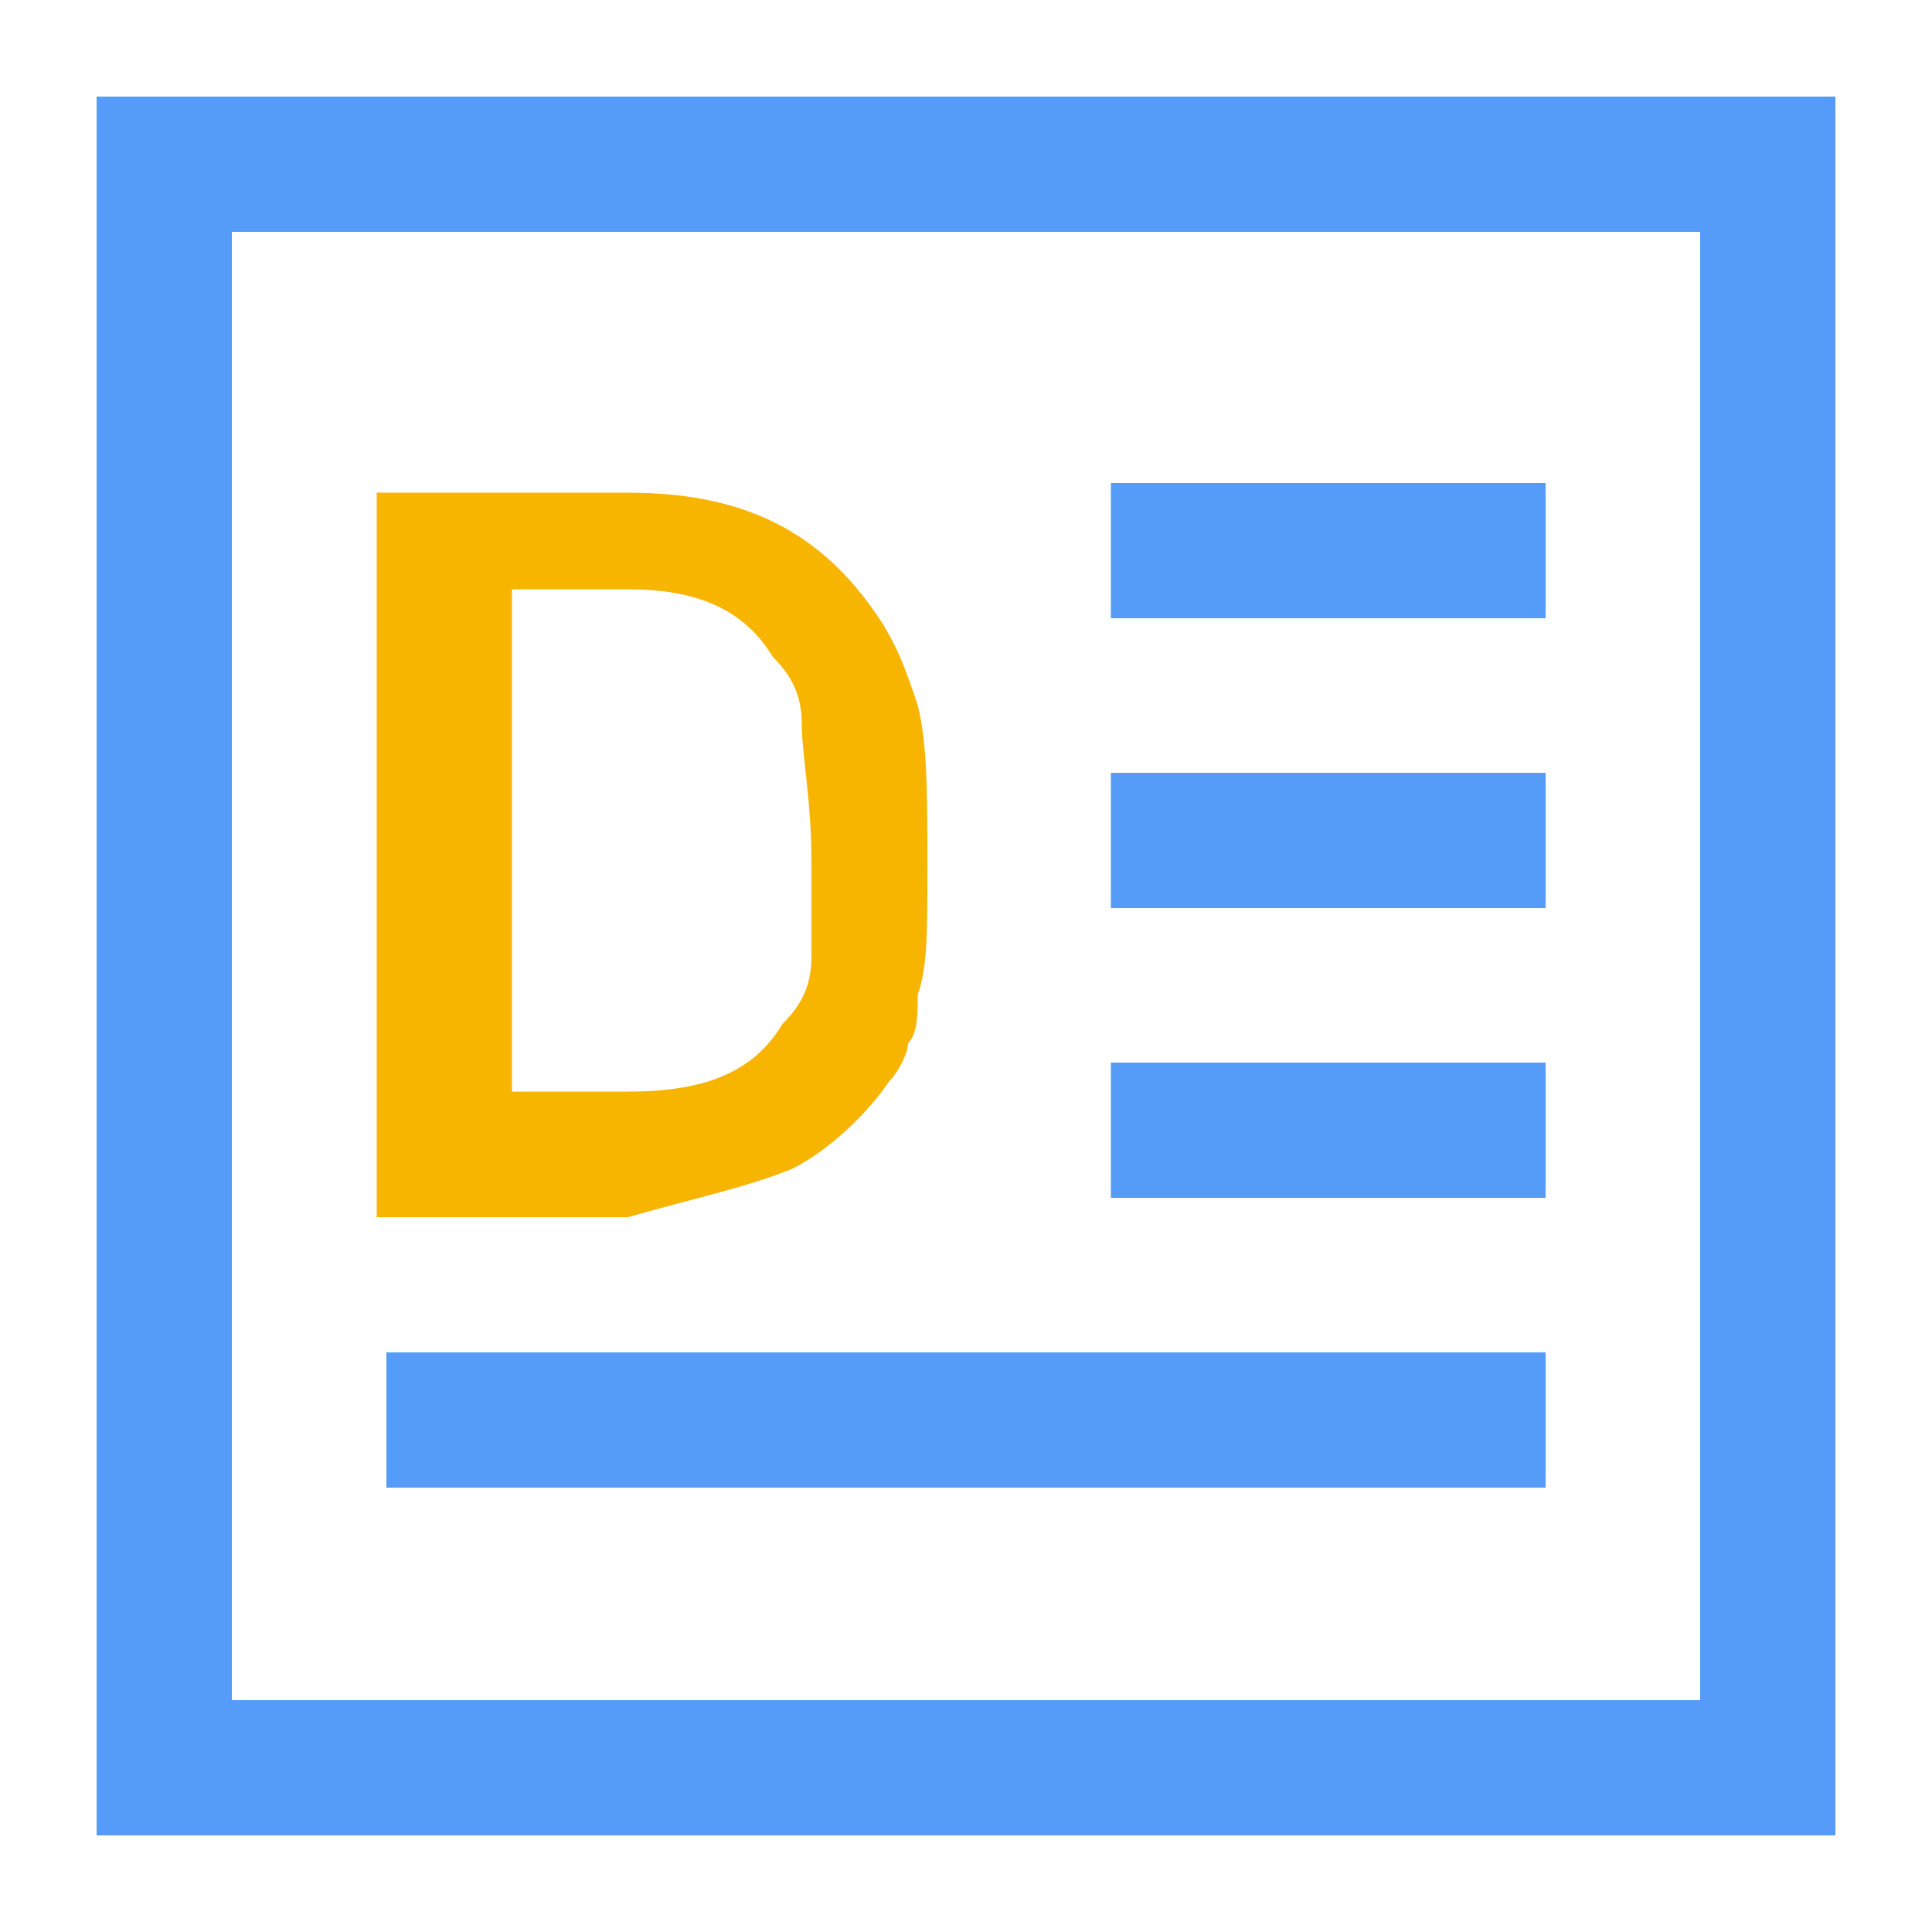 <?xml version="1.0" encoding="UTF-8"?>
<svg width="16px" height="16px" viewBox="0 0 16 16" version="1.1" xmlns="http://www.w3.org/2000/svg" xmlns:xlink="http://www.w3.org/1999/xlink">
    <title>Icon/按</title>
    <g id="大纲" stroke="none" stroke-width="1" fill="none" fill-rule="evenodd">
        <g id="首页" transform="translate(-1110, -835)" fill-rule="nonzero">
            <g id="全场景数字化教育产品" transform="translate(0, 580)">
                <g id="编组-38" transform="translate(360, 130)">
                    <g id="编组-38备份-4" transform="translate(0, 120)">
                        <g id="编组-21" transform="translate(750, 0)">
                            <g id="Icon/按" transform="translate(0, 5)">
                                <rect id="矩形" fill="#000000" opacity="0" x="0" y="0" width="16" height="16"></rect>
                                <path d="M9.2,6.4 L12.8,6.4 L12.8,7.52 L9.2,7.52 L9.2,6.4 Z M9.2,8.8 L12.8,8.8 L12.8,9.92 L9.2,9.92 L9.2,8.8 Z M9.2,4 L12.8,4 L12.8,5.12 L9.2,5.12 L9.2,4 Z M0.8,0.8 L0.8,15.2 L15.2,15.2 L15.2,0.8 L0.8,0.8 Z M14.08,14.08 L1.92,14.08 L1.92,1.92 L14.08,1.92 L14.08,14.08 Z M3.2,11.2 L12.8,11.2 L12.8,12.32 L3.2,12.32 L3.2,11.2 Z" id="形状" fill="#549CF8"></path>
                                <path d="M5.2,4.08 C6.16,4.08 6.8,4.4 7.28,5.12 C7.44,5.36 7.52,5.6 7.6,5.84 C7.68,6.16 7.68,6.56 7.68,7.2 C7.68,7.76 7.68,8 7.6,8.24 C7.6,8.4 7.6,8.56 7.52,8.64 C7.52,8.72 7.44,8.88 7.36,8.96 C7.2,9.2 6.88,9.52 6.56,9.68 C6.16,9.84 5.76,9.92 5.2,10.08 L3.12,10.08 L3.12,4.08 Z M5.2,4.88 L4.24,4.88 L4.24,9.04 L5.2,9.04 C5.84,9.04 6.24,8.88 6.48,8.48 C6.64,8.32 6.72,8.16 6.72,7.92 L6.72,7.12 C6.72,6.64 6.64,6.24 6.64,6 C6.64,5.76 6.56,5.6 6.4,5.44 C6.16,5.04 5.76,4.88 5.2,4.88 Z" id="形状结合" fill="#F7B500"></path>
                            </g>
                        </g>
                    </g>
                </g>
            </g>
        </g>
    </g>
</svg>